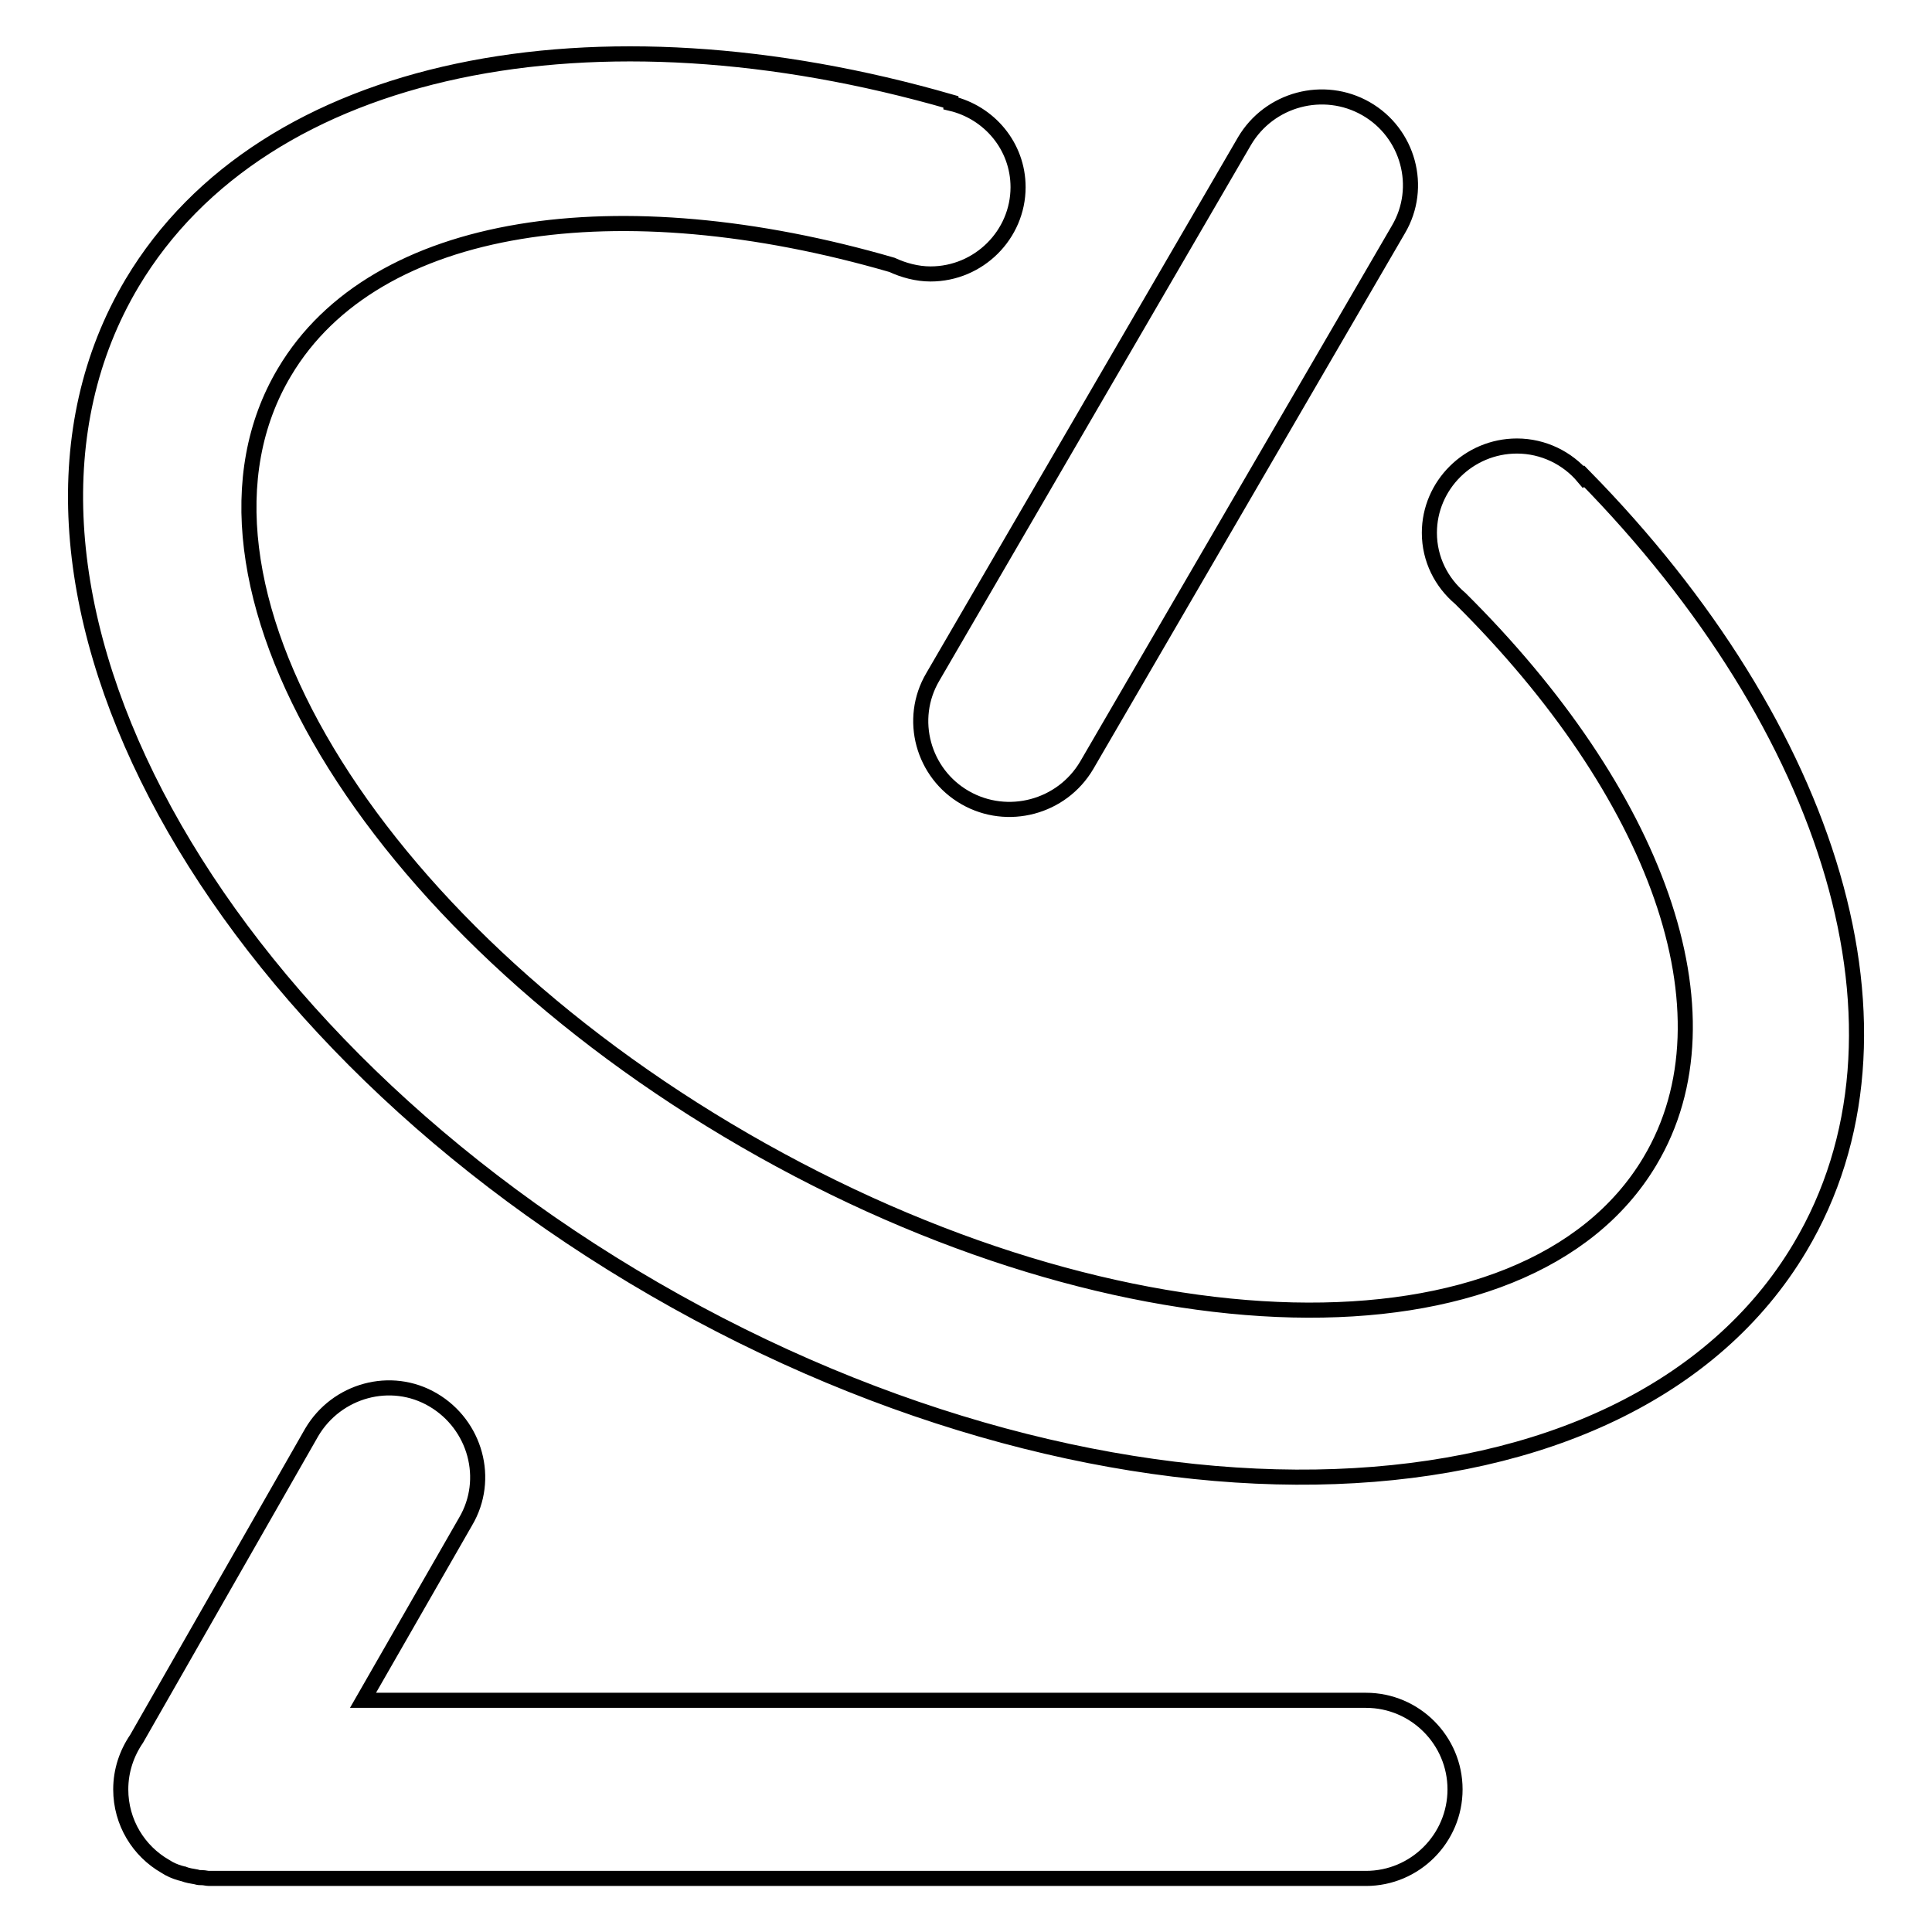 <?xml version="1.0" encoding="utf-8"?>
<!-- Svg Vector Icons : http://www.onlinewebfonts.com/icon -->
<!DOCTYPE svg PUBLIC "-//W3C//DTD SVG 1.1//EN" "http://www.w3.org/Graphics/SVG/1.1/DTD/svg11.dtd">
<svg version="1.1" xmlns="http://www.w3.org/2000/svg" xmlns:xlink="http://www.w3.org/1999/xlink" x="0px" y="0px" viewBox="0 0 256 256" enable-background="new 0 0 256 256" xml:space="preserve">
<g> <path stroke-width="2" fill-opacity="0" stroke="#000000"  d="M238.5,165.3c-22.8,38.3-90.8,40.8-151.8,5.5c-61-35.3-92-95-69.2-133.3C35,8.2,78.9-0.1,126,13.5l0,0.2 c5.1,1.2,8.9,5.7,8.9,11.1c0,6.3-5.2,11.5-11.6,11.5c-1.8,0-3.6-0.5-5.1-1.2c-36.2-10.5-68.5-6-80.5,14.2 c-16.3,27.3,11,72.9,61,101.8c50,28.9,103.6,30.1,119.9,2.8c11.8-19.7,0.7-49-25.1-74.6c-2.5-2.1-4.1-5.2-4.1-8.7 c0-6.3,5.2-11.5,11.6-11.5c3.5,0,6.7,1.6,8.8,4.1l0.1-0.1C242.6,96.4,255.5,136.8,238.5,165.3z M144,101.4 c-3.3,5.6-10.5,7.5-16.1,4.3c-5.6-3.2-7.6-10.4-4.3-16l41.3-71c3.3-5.6,10.5-7.5,16.1-4.3c5.6,3.2,7.6,10.4,4.3,16L144,101.4z  M41.3,189.8c3.3-5.6,10.5-7.6,16.1-4.3c5.6,3.3,7.6,10.5,4.3,16.1l-13.6,23.7h132.9c6.5,0,11.8,5.3,11.8,11.8 c0,6.5-5.3,11.8-11.8,11.8H27.7c-0.3,0-0.6-0.1-0.9-0.1c-0.3,0-0.5,0-0.8-0.1c-0.6-0.1-1.2-0.2-1.7-0.4c-0.1,0-0.3-0.1-0.4-0.1 c-0.7-0.2-1.4-0.5-2-0.9c0,0,0,0,0,0c0,0,0,0,0,0c-3.5-2-5.9-5.8-5.9-10.2c0-2.5,0.8-4.8,2.1-6.7L41.3,189.8z"/></g>
</svg>